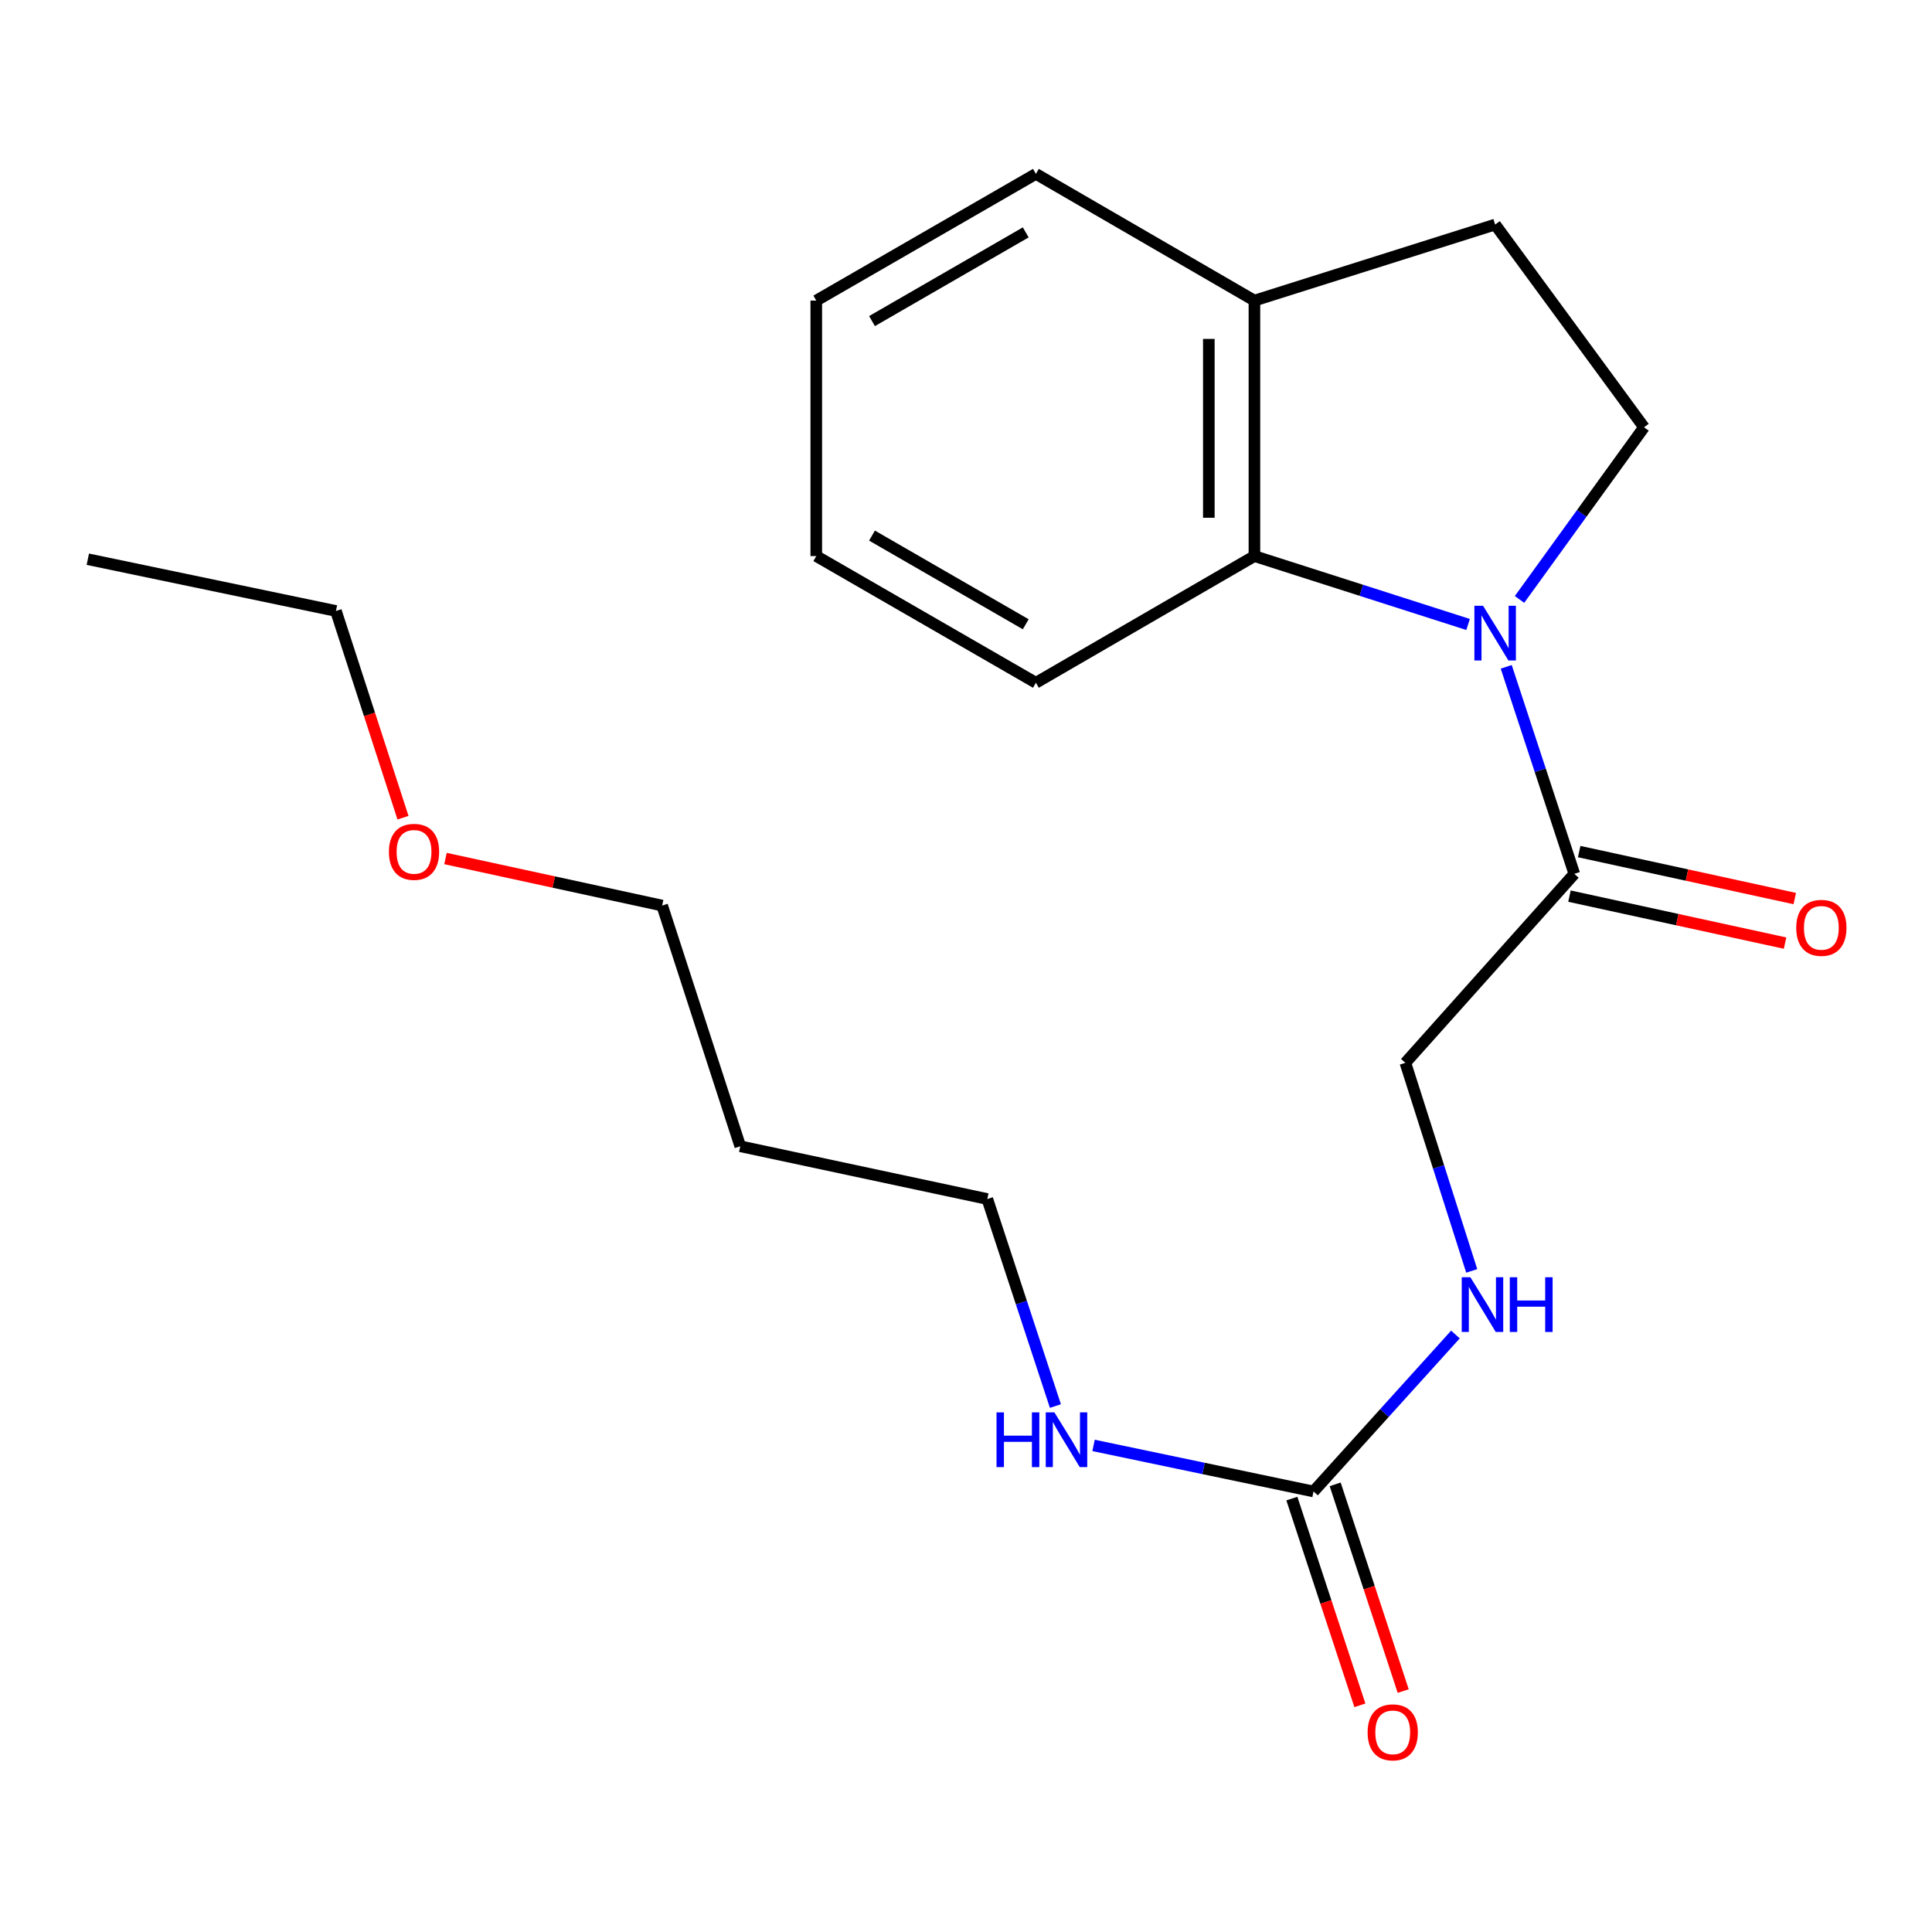 <?xml version='1.0' encoding='iso-8859-1'?>
<svg version='1.1' baseProfile='full'
              xmlns='http://www.w3.org/2000/svg'
                      xmlns:rdkit='http://www.rdkit.org/xml'
                      xmlns:xlink='http://www.w3.org/1999/xlink'
                  xml:space='preserve'
width='1000px' height='1000px' viewBox='0 0 1000 1000'>
<!-- END OF HEADER -->
<rect style='opacity:1.0;fill:#FFFFFF;stroke:none' width='1000' height='1000' x='0' y='0'> </rect>
<path class='bond-0' d='M 759.873,323.226 L 704.581,305.527' style='fill:none;fill-rule:evenodd;stroke:#0000FF;stroke-width:6px;stroke-linecap:butt;stroke-linejoin:miter;stroke-opacity:1' />
<path class='bond-0' d='M 704.581,305.527 L 649.289,287.827' style='fill:none;fill-rule:evenodd;stroke:#000000;stroke-width:6px;stroke-linecap:butt;stroke-linejoin:miter;stroke-opacity:1' />
<path class='bond-1' d='M 779.62,345.15 L 797.245,398.728' style='fill:none;fill-rule:evenodd;stroke:#0000FF;stroke-width:6px;stroke-linecap:butt;stroke-linejoin:miter;stroke-opacity:1' />
<path class='bond-1' d='M 797.245,398.728 L 814.869,452.307' style='fill:none;fill-rule:evenodd;stroke:#000000;stroke-width:6px;stroke-linecap:butt;stroke-linejoin:miter;stroke-opacity:1' />
<path class='bond-3' d='M 786.501,310.264 L 818.719,265.71' style='fill:none;fill-rule:evenodd;stroke:#0000FF;stroke-width:6px;stroke-linecap:butt;stroke-linejoin:miter;stroke-opacity:1' />
<path class='bond-3' d='M 818.719,265.71 L 850.938,221.157' style='fill:none;fill-rule:evenodd;stroke:#000000;stroke-width:6px;stroke-linecap:butt;stroke-linejoin:miter;stroke-opacity:1' />
<path class='bond-5' d='M 649.289,287.827 L 649.289,155.588' style='fill:none;fill-rule:evenodd;stroke:#000000;stroke-width:6px;stroke-linecap:butt;stroke-linejoin:miter;stroke-opacity:1' />
<path class='bond-5' d='M 625.689,267.991 L 625.689,175.424' style='fill:none;fill-rule:evenodd;stroke:#000000;stroke-width:6px;stroke-linecap:butt;stroke-linejoin:miter;stroke-opacity:1' />
<path class='bond-12' d='M 649.289,287.827 L 536.179,353.396' style='fill:none;fill-rule:evenodd;stroke:#000000;stroke-width:6px;stroke-linecap:butt;stroke-linejoin:miter;stroke-opacity:1' />
<path class='bond-6' d='M 814.869,452.307 L 727.418,550.116' style='fill:none;fill-rule:evenodd;stroke:#000000;stroke-width:6px;stroke-linecap:butt;stroke-linejoin:miter;stroke-opacity:1' />
<path class='bond-8' d='M 812.357,463.836 L 868.151,475.994' style='fill:none;fill-rule:evenodd;stroke:#000000;stroke-width:6px;stroke-linecap:butt;stroke-linejoin:miter;stroke-opacity:1' />
<path class='bond-8' d='M 868.151,475.994 L 923.945,488.152' style='fill:none;fill-rule:evenodd;stroke:#FF0000;stroke-width:6px;stroke-linecap:butt;stroke-linejoin:miter;stroke-opacity:1' />
<path class='bond-8' d='M 817.382,440.777 L 873.176,452.935' style='fill:none;fill-rule:evenodd;stroke:#000000;stroke-width:6px;stroke-linecap:butt;stroke-linejoin:miter;stroke-opacity:1' />
<path class='bond-8' d='M 873.176,452.935 L 928.97,465.093' style='fill:none;fill-rule:evenodd;stroke:#FF0000;stroke-width:6px;stroke-linecap:butt;stroke-linejoin:miter;stroke-opacity:1' />
<path class='bond-2' d='M 679.877,771.983 L 716.603,731.364' style='fill:none;fill-rule:evenodd;stroke:#000000;stroke-width:6px;stroke-linecap:butt;stroke-linejoin:miter;stroke-opacity:1' />
<path class='bond-2' d='M 716.603,731.364 L 753.328,690.745' style='fill:none;fill-rule:evenodd;stroke:#0000FF;stroke-width:6px;stroke-linecap:butt;stroke-linejoin:miter;stroke-opacity:1' />
<path class='bond-7' d='M 668.668,775.671 L 686.272,829.169' style='fill:none;fill-rule:evenodd;stroke:#000000;stroke-width:6px;stroke-linecap:butt;stroke-linejoin:miter;stroke-opacity:1' />
<path class='bond-7' d='M 686.272,829.169 L 703.876,882.667' style='fill:none;fill-rule:evenodd;stroke:#FF0000;stroke-width:6px;stroke-linecap:butt;stroke-linejoin:miter;stroke-opacity:1' />
<path class='bond-7' d='M 691.086,768.294 L 708.689,821.792' style='fill:none;fill-rule:evenodd;stroke:#000000;stroke-width:6px;stroke-linecap:butt;stroke-linejoin:miter;stroke-opacity:1' />
<path class='bond-7' d='M 708.689,821.792 L 726.293,875.29' style='fill:none;fill-rule:evenodd;stroke:#FF0000;stroke-width:6px;stroke-linecap:butt;stroke-linejoin:miter;stroke-opacity:1' />
<path class='bond-10' d='M 679.877,771.983 L 622.95,760.063' style='fill:none;fill-rule:evenodd;stroke:#000000;stroke-width:6px;stroke-linecap:butt;stroke-linejoin:miter;stroke-opacity:1' />
<path class='bond-10' d='M 622.95,760.063 L 566.023,748.142' style='fill:none;fill-rule:evenodd;stroke:#0000FF;stroke-width:6px;stroke-linecap:butt;stroke-linejoin:miter;stroke-opacity:1' />
<path class='bond-9' d='M 850.938,221.157 L 773.884,116.228' style='fill:none;fill-rule:evenodd;stroke:#000000;stroke-width:6px;stroke-linecap:butt;stroke-linejoin:miter;stroke-opacity:1' />
<path class='bond-4' d='M 761.765,657.818 L 744.592,603.967' style='fill:none;fill-rule:evenodd;stroke:#0000FF;stroke-width:6px;stroke-linecap:butt;stroke-linejoin:miter;stroke-opacity:1' />
<path class='bond-4' d='M 744.592,603.967 L 727.418,550.116' style='fill:none;fill-rule:evenodd;stroke:#000000;stroke-width:6px;stroke-linecap:butt;stroke-linejoin:miter;stroke-opacity:1' />
<path class='bond-15' d='M 649.289,155.588 L 536.179,90.006' style='fill:none;fill-rule:evenodd;stroke:#000000;stroke-width:6px;stroke-linecap:butt;stroke-linejoin:miter;stroke-opacity:1' />
<path class='bond-21' d='M 649.289,155.588 L 773.884,116.228' style='fill:none;fill-rule:evenodd;stroke:#000000;stroke-width:6px;stroke-linecap:butt;stroke-linejoin:miter;stroke-opacity:1' />
<path class='bond-14' d='M 546.28,727.771 L 528.656,674.193' style='fill:none;fill-rule:evenodd;stroke:#0000FF;stroke-width:6px;stroke-linecap:butt;stroke-linejoin:miter;stroke-opacity:1' />
<path class='bond-14' d='M 528.656,674.193 L 511.032,620.614' style='fill:none;fill-rule:evenodd;stroke:#000000;stroke-width:6px;stroke-linecap:butt;stroke-linejoin:miter;stroke-opacity:1' />
<path class='bond-11' d='M 383.158,593.304 L 511.032,620.614' style='fill:none;fill-rule:evenodd;stroke:#000000;stroke-width:6px;stroke-linecap:butt;stroke-linejoin:miter;stroke-opacity:1' />
<path class='bond-16' d='M 383.158,593.304 L 342.724,468.722' style='fill:none;fill-rule:evenodd;stroke:#000000;stroke-width:6px;stroke-linecap:butt;stroke-linejoin:miter;stroke-opacity:1' />
<path class='bond-18' d='M 536.179,353.396 L 422.505,287.827' style='fill:none;fill-rule:evenodd;stroke:#000000;stroke-width:6px;stroke-linecap:butt;stroke-linejoin:miter;stroke-opacity:1' />
<path class='bond-18' d='M 530.919,323.118 L 451.348,277.22' style='fill:none;fill-rule:evenodd;stroke:#000000;stroke-width:6px;stroke-linecap:butt;stroke-linejoin:miter;stroke-opacity:1' />
<path class='bond-13' d='M 230.585,444.371 L 286.655,456.546' style='fill:none;fill-rule:evenodd;stroke:#FF0000;stroke-width:6px;stroke-linecap:butt;stroke-linejoin:miter;stroke-opacity:1' />
<path class='bond-13' d='M 286.655,456.546 L 342.724,468.722' style='fill:none;fill-rule:evenodd;stroke:#000000;stroke-width:6px;stroke-linecap:butt;stroke-linejoin:miter;stroke-opacity:1' />
<path class='bond-17' d='M 208.592,423.24 L 191.235,369.739' style='fill:none;fill-rule:evenodd;stroke:#FF0000;stroke-width:6px;stroke-linecap:butt;stroke-linejoin:miter;stroke-opacity:1' />
<path class='bond-17' d='M 191.235,369.739 L 173.878,316.239' style='fill:none;fill-rule:evenodd;stroke:#000000;stroke-width:6px;stroke-linecap:butt;stroke-linejoin:miter;stroke-opacity:1' />
<path class='bond-22' d='M 536.179,90.006 L 422.505,155.588' style='fill:none;fill-rule:evenodd;stroke:#000000;stroke-width:6px;stroke-linecap:butt;stroke-linejoin:miter;stroke-opacity:1' />
<path class='bond-22' d='M 530.921,120.285 L 451.35,166.193' style='fill:none;fill-rule:evenodd;stroke:#000000;stroke-width:6px;stroke-linecap:butt;stroke-linejoin:miter;stroke-opacity:1' />
<path class='bond-19' d='M 173.878,316.239 L 45.455,289.453' style='fill:none;fill-rule:evenodd;stroke:#000000;stroke-width:6px;stroke-linecap:butt;stroke-linejoin:miter;stroke-opacity:1' />
<path class='bond-20' d='M 422.505,287.827 L 422.505,155.588' style='fill:none;fill-rule:evenodd;stroke:#000000;stroke-width:6px;stroke-linecap:butt;stroke-linejoin:miter;stroke-opacity:1' />
<path  class='atom-0' d='M 767.624 313.551
L 776.904 328.551
Q 777.824 330.031, 779.304 332.711
Q 780.784 335.391, 780.864 335.551
L 780.864 313.551
L 784.624 313.551
L 784.624 341.871
L 780.744 341.871
L 770.784 325.471
Q 769.624 323.551, 768.384 321.351
Q 767.184 319.151, 766.824 318.471
L 766.824 341.871
L 763.144 341.871
L 763.144 313.551
L 767.624 313.551
' fill='#0000FF'/>
<path  class='atom-5' d='M 761.068 661.102
L 770.348 676.102
Q 771.268 677.582, 772.748 680.262
Q 774.228 682.942, 774.308 683.102
L 774.308 661.102
L 778.068 661.102
L 778.068 689.422
L 774.188 689.422
L 764.228 673.022
Q 763.068 671.102, 761.828 668.902
Q 760.628 666.702, 760.268 666.022
L 760.268 689.422
L 756.588 689.422
L 756.588 661.102
L 761.068 661.102
' fill='#0000FF'/>
<path  class='atom-5' d='M 781.468 661.102
L 785.308 661.102
L 785.308 673.142
L 799.788 673.142
L 799.788 661.102
L 803.628 661.102
L 803.628 689.422
L 799.788 689.422
L 799.788 676.342
L 785.308 676.342
L 785.308 689.422
L 781.468 689.422
L 781.468 661.102
' fill='#0000FF'/>
<path  class='atom-8' d='M 707.875 896.658
Q 707.875 889.858, 711.235 886.058
Q 714.595 882.258, 720.875 882.258
Q 727.155 882.258, 730.515 886.058
Q 733.875 889.858, 733.875 896.658
Q 733.875 903.538, 730.475 907.458
Q 727.075 911.338, 720.875 911.338
Q 714.635 911.338, 711.235 907.458
Q 707.875 903.578, 707.875 896.658
M 720.875 908.138
Q 725.195 908.138, 727.515 905.258
Q 729.875 902.338, 729.875 896.658
Q 729.875 891.098, 727.515 888.298
Q 725.195 885.458, 720.875 885.458
Q 716.555 885.458, 714.195 888.258
Q 711.875 891.058, 711.875 896.658
Q 711.875 902.378, 714.195 905.258
Q 716.555 908.138, 720.875 908.138
' fill='#FF0000'/>
<path  class='atom-9' d='M 929.729 480.248
Q 929.729 473.448, 933.089 469.648
Q 936.449 465.848, 942.729 465.848
Q 949.009 465.848, 952.369 469.648
Q 955.729 473.448, 955.729 480.248
Q 955.729 487.128, 952.329 491.048
Q 948.929 494.928, 942.729 494.928
Q 936.489 494.928, 933.089 491.048
Q 929.729 487.168, 929.729 480.248
M 942.729 491.728
Q 947.049 491.728, 949.369 488.848
Q 951.729 485.928, 951.729 480.248
Q 951.729 474.688, 949.369 471.888
Q 947.049 469.048, 942.729 469.048
Q 938.409 469.048, 936.049 471.848
Q 933.729 474.648, 933.729 480.248
Q 933.729 485.968, 936.049 488.848
Q 938.409 491.728, 942.729 491.728
' fill='#FF0000'/>
<path  class='atom-11' d='M 515.797 731.05
L 519.637 731.05
L 519.637 743.09
L 534.117 743.09
L 534.117 731.05
L 537.957 731.05
L 537.957 759.37
L 534.117 759.37
L 534.117 746.29
L 519.637 746.29
L 519.637 759.37
L 515.797 759.37
L 515.797 731.05
' fill='#0000FF'/>
<path  class='atom-11' d='M 545.757 731.05
L 555.037 746.05
Q 555.957 747.53, 557.437 750.21
Q 558.917 752.89, 558.997 753.05
L 558.997 731.05
L 562.757 731.05
L 562.757 759.37
L 558.877 759.37
L 548.917 742.97
Q 547.757 741.05, 546.517 738.85
Q 545.317 736.65, 544.957 735.97
L 544.957 759.37
L 541.277 759.37
L 541.277 731.05
L 545.757 731.05
' fill='#0000FF'/>
<path  class='atom-14' d='M 201.3 440.914
Q 201.3 434.114, 204.66 430.314
Q 208.02 426.514, 214.3 426.514
Q 220.58 426.514, 223.94 430.314
Q 227.3 434.114, 227.3 440.914
Q 227.3 447.794, 223.9 451.714
Q 220.5 455.594, 214.3 455.594
Q 208.06 455.594, 204.66 451.714
Q 201.3 447.834, 201.3 440.914
M 214.3 452.394
Q 218.62 452.394, 220.94 449.514
Q 223.3 446.594, 223.3 440.914
Q 223.3 435.354, 220.94 432.554
Q 218.62 429.714, 214.3 429.714
Q 209.98 429.714, 207.62 432.514
Q 205.3 435.314, 205.3 440.914
Q 205.3 446.634, 207.62 449.514
Q 209.98 452.394, 214.3 452.394
' fill='#FF0000'/>
</svg>
